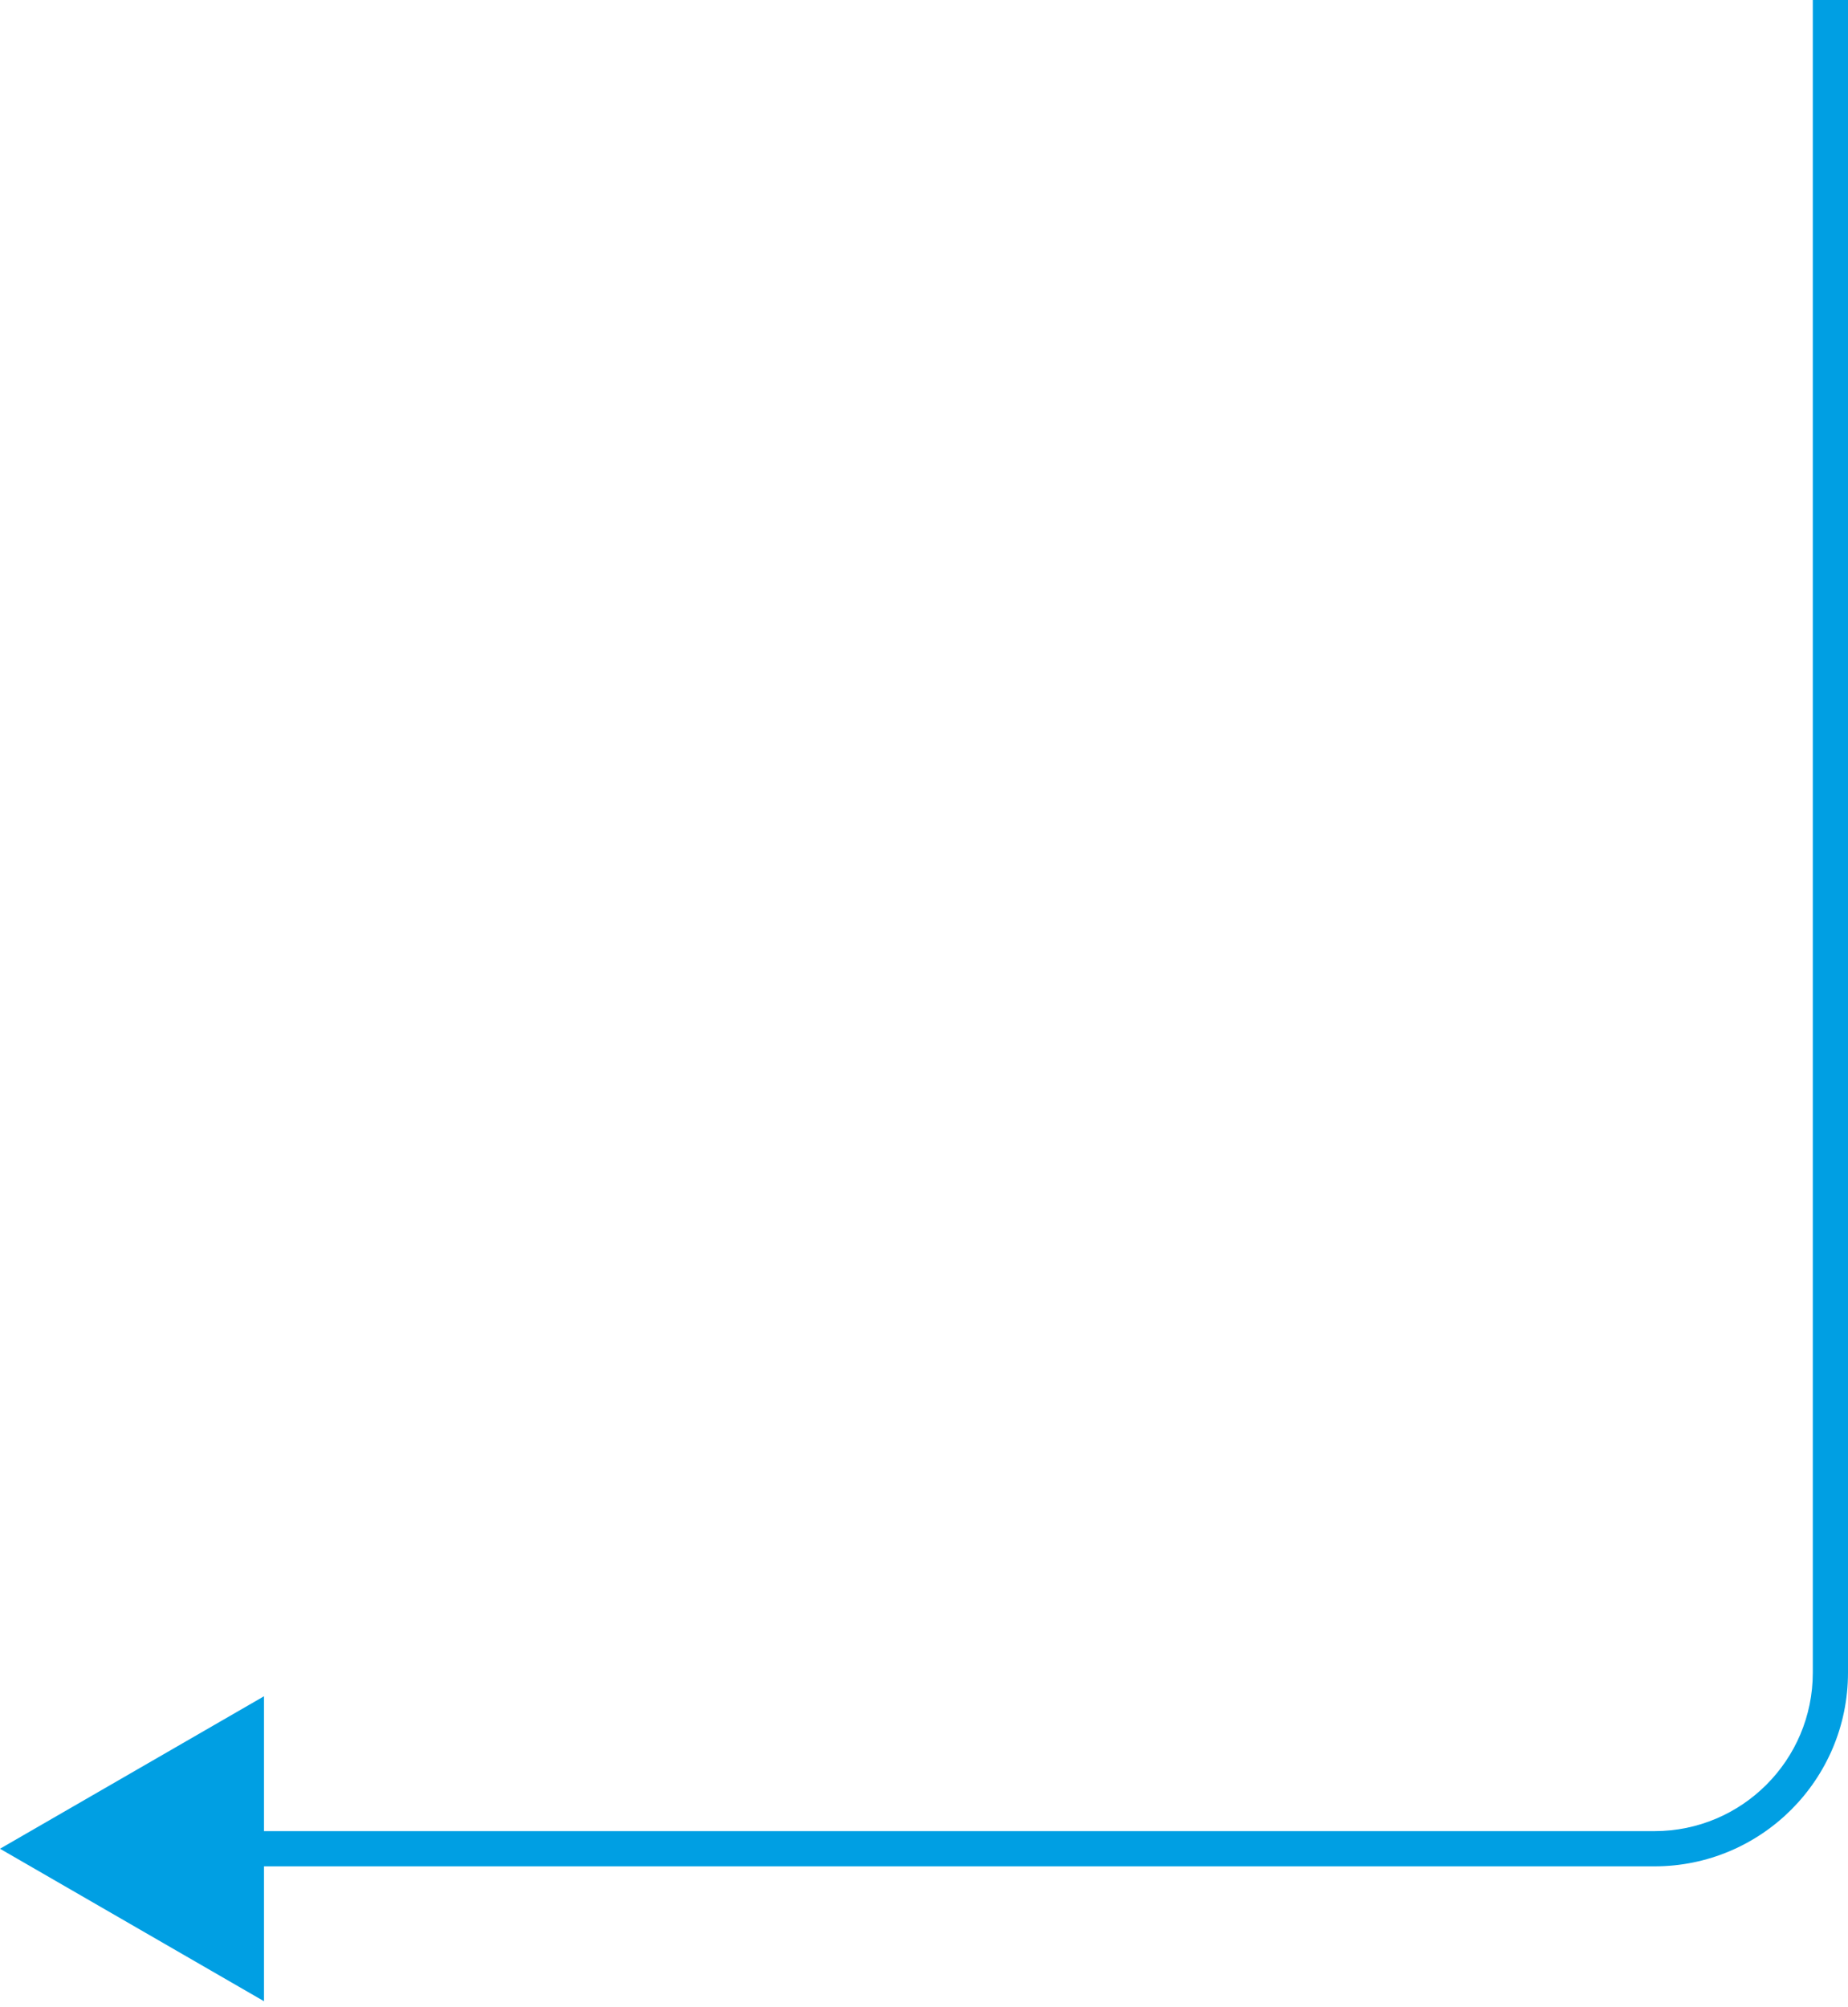 <?xml version="1.0" encoding="UTF-8"?> <svg xmlns="http://www.w3.org/2000/svg" width="105" height="114" viewBox="0 0 105 114" fill="none"> <path fill-rule="evenodd" clip-rule="evenodd" d="M15 104L94 104C98.971 104 103 99.971 103 95L103 8.74224e-08L105 0L105 95C105 101.075 100.075 106 94 106L15 106V113.66L0 105L15 96.34V104Z" fill="#009FE3"></path> </svg> 